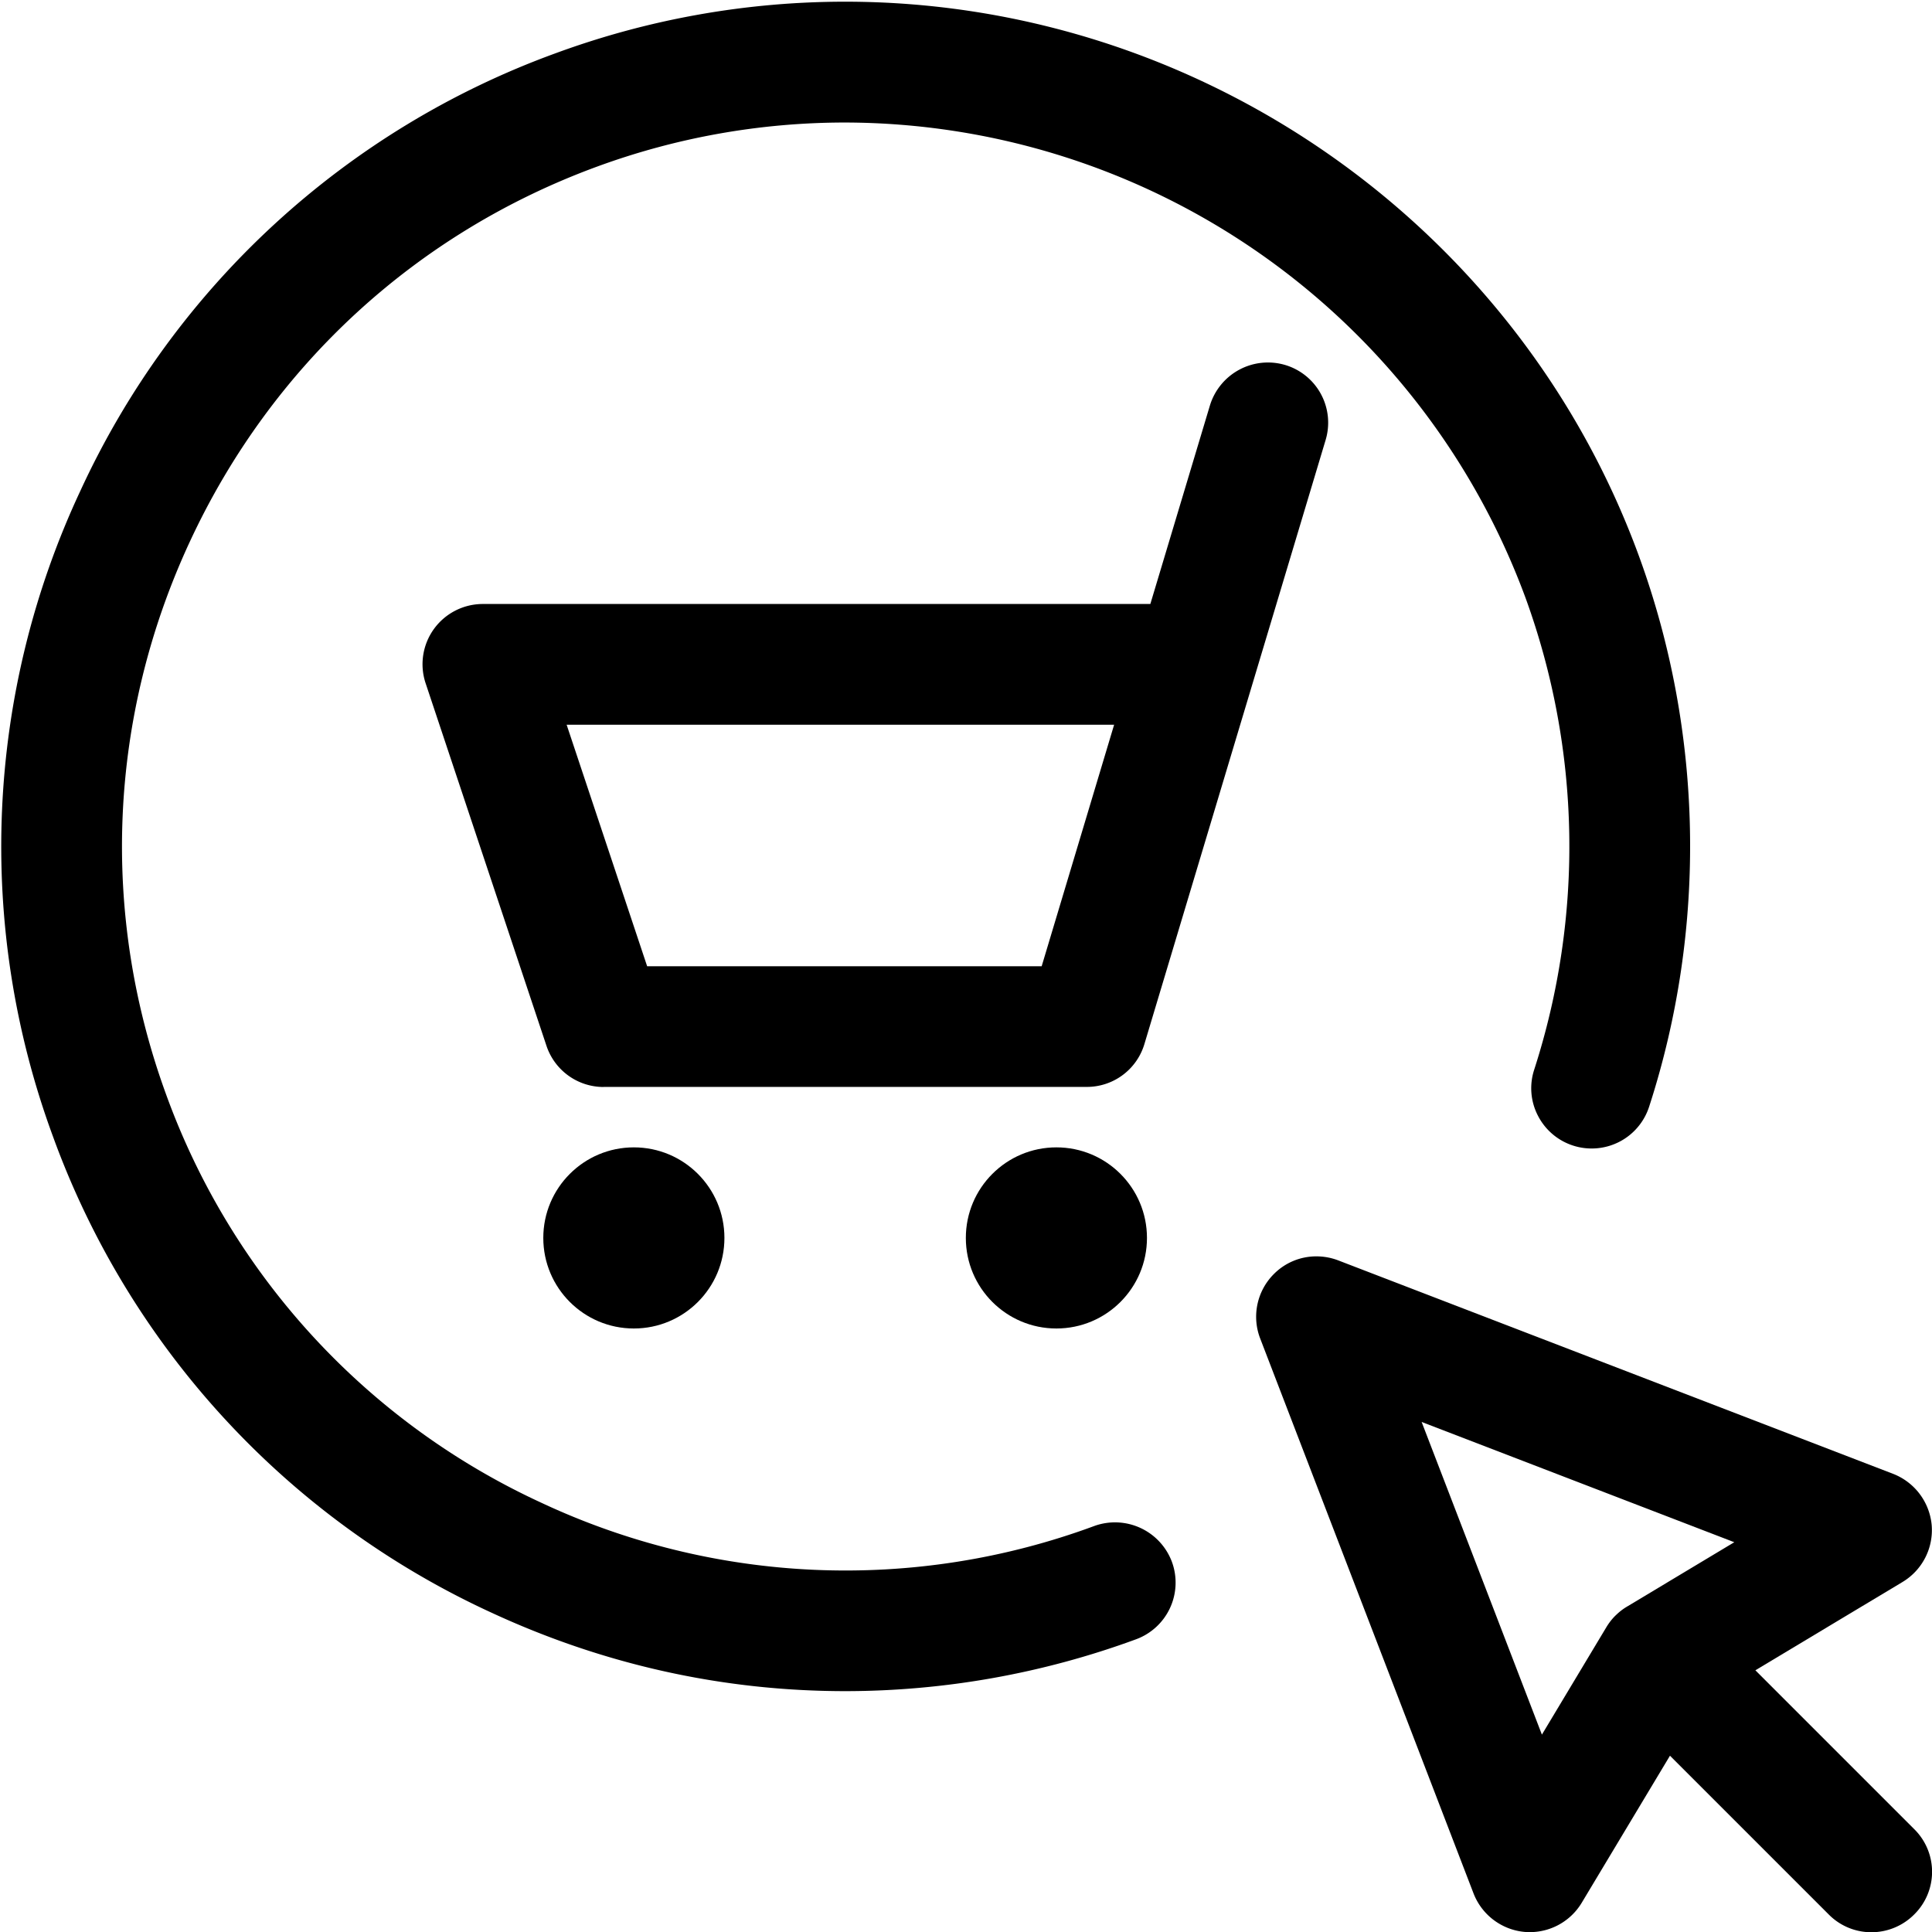 <svg fill="currentColor" xmlns="http://www.w3.org/2000/svg" viewBox="0 0 24 24" role="img"><path d="M7.499 13.503a.748.748 0 0 1-.711-.513l-1.5-4.5a.748.748 0 0 1 .102-.676.75.75 0 0 1 .608-.311h8.292l.74-2.466a.754.754 0 0 1 .935-.503.748.748 0 0 1 .502.933l-2.25 7.5a.746.746 0 0 1-.718.535h-6zm5.441-1.5.9-3H7.039l1 3h4.901z"/><circle cx="7.874" cy="15.378" r="1.125"/><circle cx="13.123" cy="15.378" r="1.125"/><path d="M10.503 21.008c-1.526 0-3.011-.33-4.413-.982a10.421 10.421 0 0 1-5.433-5.911 10.42 10.42 0 0 1 .342-8.019A10.42 10.42 0 0 1 6.906.66a10.423 10.423 0 0 1 3.592-.639c4.392 0 8.356 2.768 9.862 6.888.801 2.191.846 4.62.126 6.839a.749.749 0 0 1-.713.519.749.749 0 0 1-.669-.409.74.74 0 0 1-.045-.572 9.027 9.027 0 0 0-.109-5.861 9.027 9.027 0 0 0-8.453-5.903 8.94 8.94 0 0 0-3.078.547c-2.249.824-4.047 2.478-5.06 4.658s-1.117 4.621-.294 6.873a8.93 8.93 0 0 0 4.656 5.066 8.908 8.908 0 0 0 6.874.29.755.755 0 0 1 .963.446.75.75 0 0 1-.446.962 10.486 10.486 0 0 1-3.609.644z"/><path d="M23.248 24.003a.743.743 0 0 1-.53-.22l-1.973-1.973-1.097 1.828a.753.753 0 0 1-.709.361.754.754 0 0 1-.634-.478l-2.651-6.895a.75.75 0 0 1 .17-.799.741.741 0 0 1 .53-.22.76.76 0 0 1 .27.05l6.894 2.652a.757.757 0 0 1 .478.635.752.752 0 0 1-.362.708l-1.828 1.097 1.973 1.973a.744.744 0 0 1 0 1.06.75.75 0 0 1-.531.221zm-4.094-2.455.8-1.333a.753.753 0 0 1 .101-.133.675.675 0 0 1 .027-.026.708.708 0 0 1 .129-.098l1.333-.8-3.884-1.494 1.494 3.884z"/></svg>